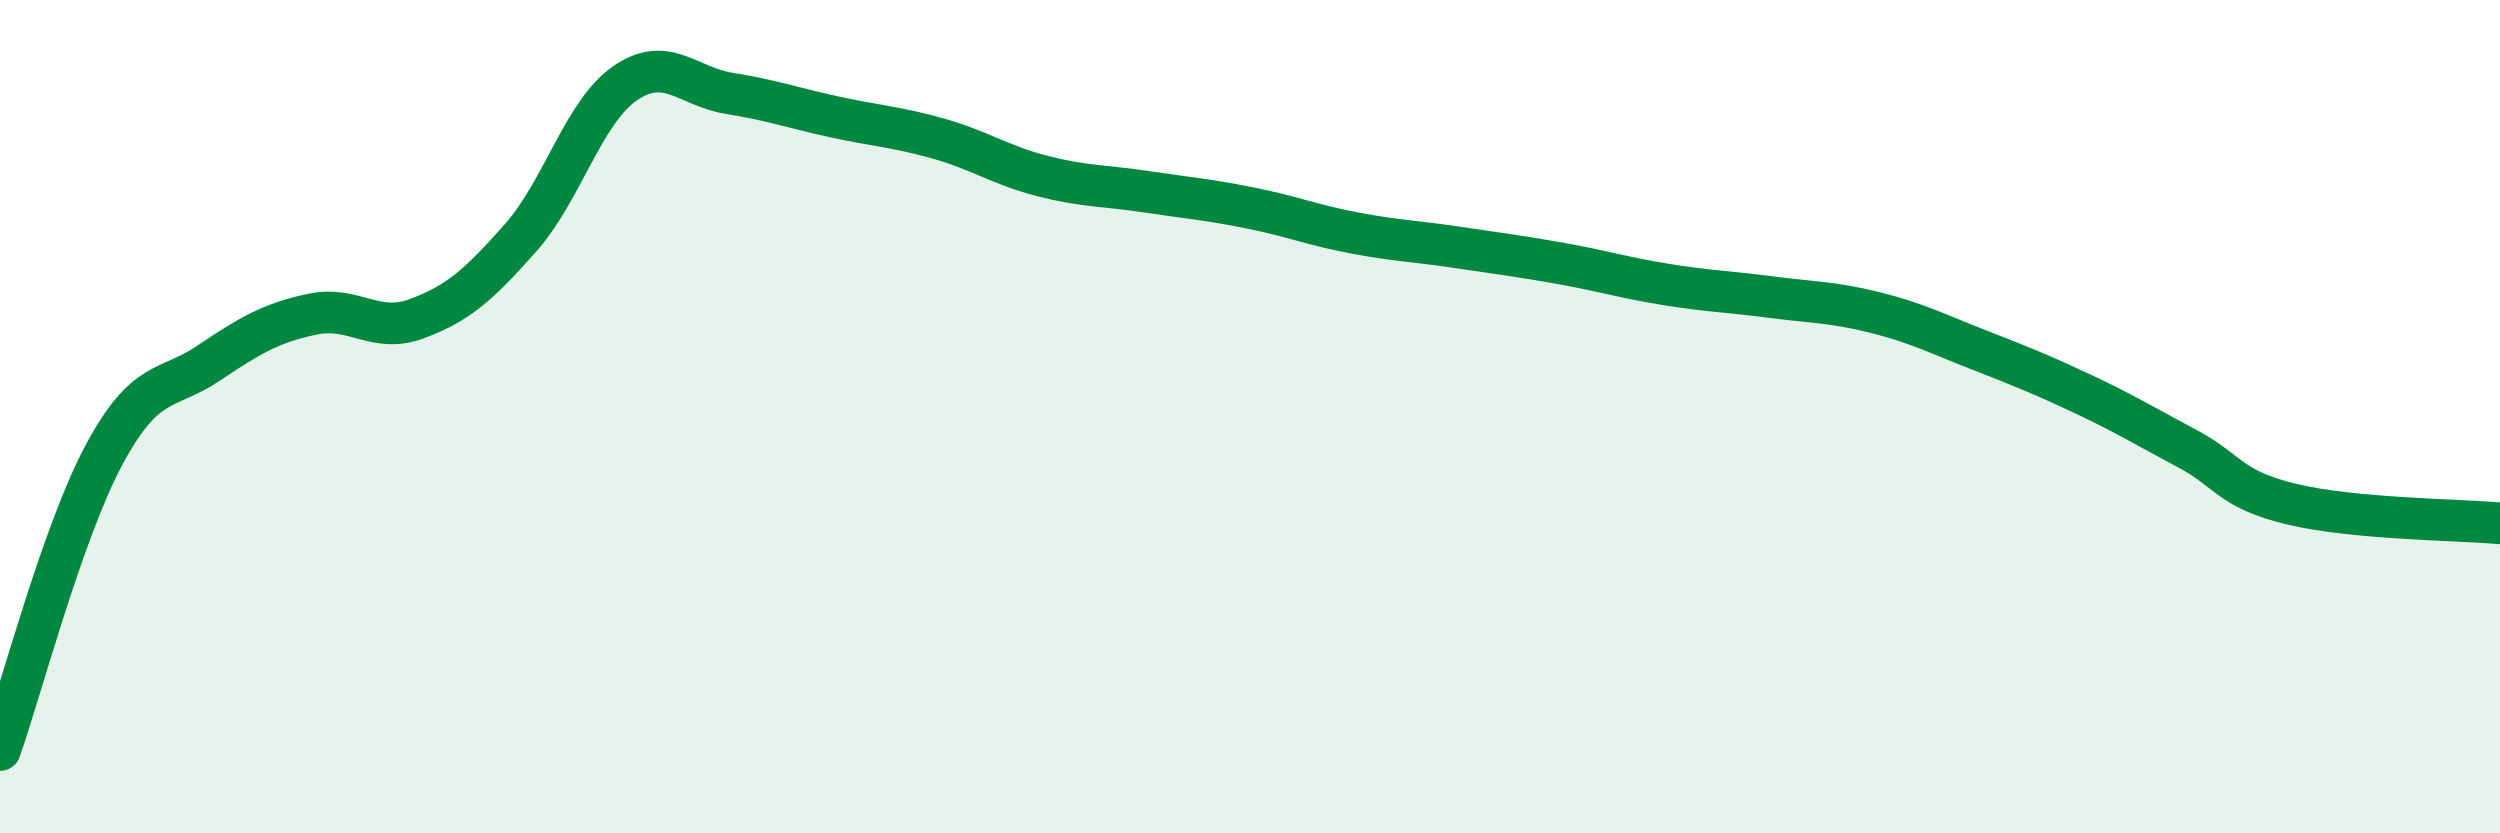 
    <svg width="60" height="20" viewBox="0 0 60 20" xmlns="http://www.w3.org/2000/svg">
      <path
        d="M 0,18 C 0.5,16.58 1.5,12.77 2.5,10.91 C 3.5,9.05 4,9.39 5,8.72 C 6,8.05 6.5,7.75 7.5,7.54 C 8.5,7.33 9,8.02 10,7.65 C 11,7.28 11.5,6.83 12.5,5.7 C 13.5,4.57 14,2.69 15,2 C 16,1.31 16.5,2.08 17.5,2.24 C 18.5,2.4 19,2.58 20,2.8 C 21,3.02 21.5,3.04 22.5,3.32 C 23.5,3.6 24,3.96 25,4.22 C 26,4.48 26.5,4.45 27.5,4.6 C 28.5,4.75 29,4.79 30,4.99 C 31,5.19 31.5,5.4 32.5,5.59 C 33.5,5.78 34,5.79 35,5.94 C 36,6.09 36.5,6.15 37.5,6.33 C 38.5,6.51 39,6.67 40,6.83 C 41,6.99 41.5,7 42.5,7.13 C 43.5,7.26 44,7.25 45,7.5 C 46,7.75 46.5,8.01 47.5,8.4 C 48.5,8.79 49,8.99 50,9.46 C 51,9.93 51.5,10.24 52.5,10.77 C 53.5,11.3 53.5,11.74 55,12.1 C 56.5,12.46 59,12.47 60,12.56L60 20L0 20Z"
        fill="#008740"
        opacity="0.1"
        stroke-linecap="round"
        stroke-linejoin="round"
      />
      <path
        d="M 0,18 C 0.5,16.58 1.5,12.77 2.5,10.91 C 3.5,9.05 4,9.39 5,8.72 C 6,8.05 6.5,7.75 7.5,7.54 C 8.5,7.33 9,8.02 10,7.65 C 11,7.28 11.5,6.83 12.5,5.7 C 13.5,4.57 14,2.69 15,2 C 16,1.31 16.5,2.08 17.5,2.24 C 18.5,2.4 19,2.58 20,2.8 C 21,3.02 21.5,3.04 22.5,3.32 C 23.5,3.6 24,3.96 25,4.22 C 26,4.48 26.5,4.45 27.5,4.6 C 28.5,4.75 29,4.79 30,4.99 C 31,5.19 31.5,5.4 32.5,5.59 C 33.5,5.78 34,5.79 35,5.94 C 36,6.09 36.5,6.15 37.5,6.33 C 38.5,6.51 39,6.67 40,6.83 C 41,6.99 41.5,7 42.5,7.13 C 43.5,7.26 44,7.25 45,7.5 C 46,7.75 46.5,8.01 47.5,8.4 C 48.5,8.79 49,8.99 50,9.46 C 51,9.93 51.5,10.24 52.5,10.77 C 53.5,11.3 53.5,11.74 55,12.1 C 56.5,12.46 59,12.47 60,12.56"
        stroke="#008740"
        stroke-width="1"
        fill="none"
        stroke-linecap="round"
        stroke-linejoin="round"
      />
    </svg>
  
